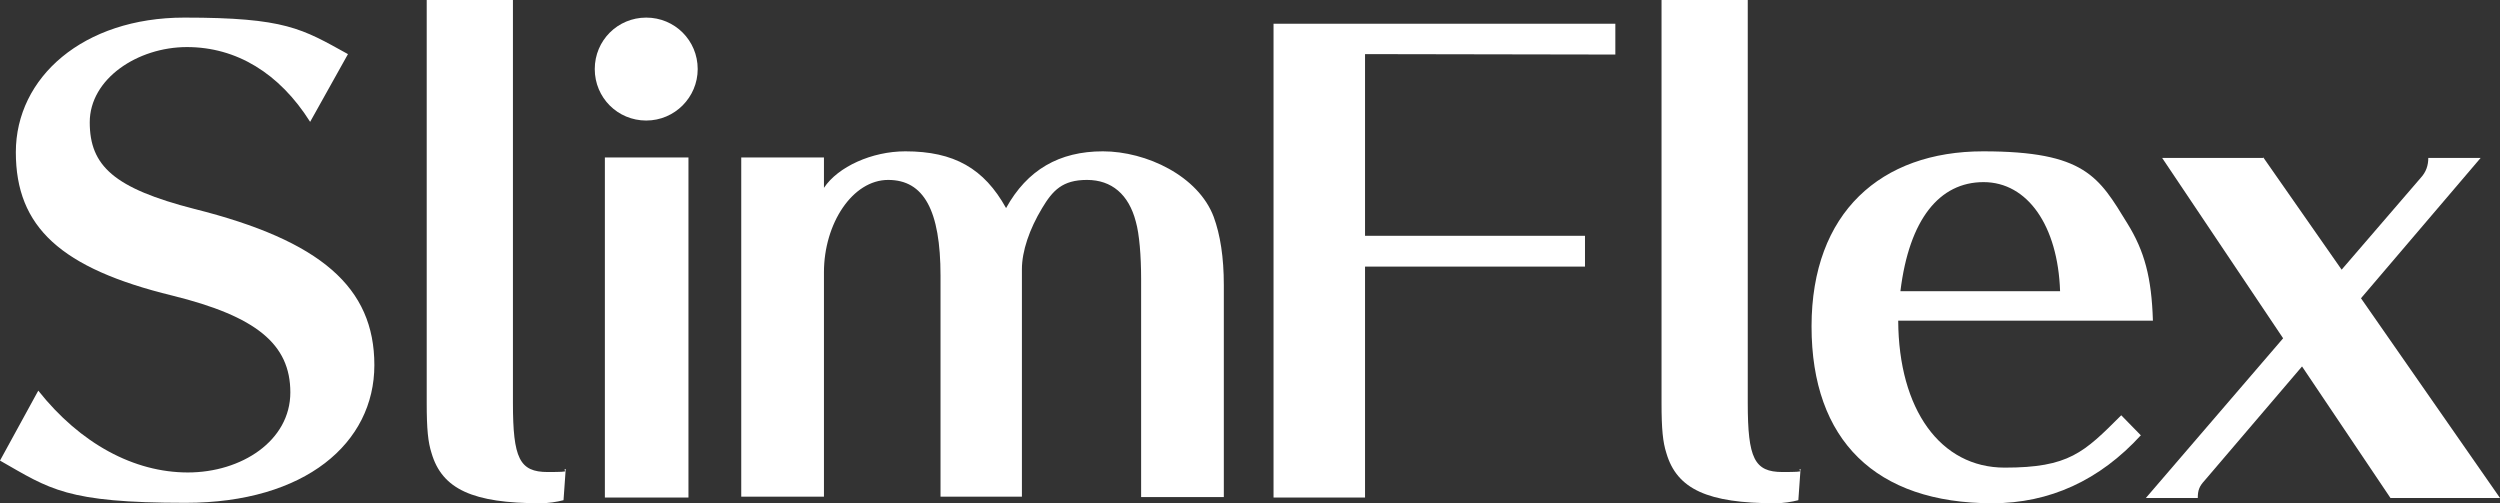<?xml version="1.0" encoding="utf-8"?>
<!-- Generator: Adobe Illustrator 28.3.0, SVG Export Plug-In . SVG Version: 6.00 Build 0)  -->
<svg version="1.1" id="_レイヤー_1" xmlns="http://www.w3.org/2000/svg" xmlns:xlink="http://www.w3.org/1999/xlink" x="0px"
	 y="0px" viewBox="0 0 568.3 114.4" style="enable-background:new 0 0 568.3 114.4;" xml:space="preserve">
<rect x="0" y="0" width="568.3" height="114.4" fill="#333333" stroke="none"/>
<style type="text/css">
	.st0{fill:#FFFFFF;}
</style>
<path class="st0" d="M70.5,27.7c-7-11.1-16.8-17-28-17s-22.1,7.2-22.1,17.1s5.5,15,23.8,19.7C72.9,54.7,85.1,65.3,85.1,83
	s-15.7,31.3-42.9,31.3s-30.8-3.1-42.2-9.6l8.7-15.9c9.6,12.1,21.8,18.6,34,18.6S66,100.2,66,89.2s-7.8-17.3-26.8-22
	C13.8,61,3.6,51.6,3.6,34.6S18.9,4,41.9,4s26.7,2.5,37.2,8.3L70.5,27.7L70.5,27.7L70.5,27.7z"/>
<path class="st0" d="M116.6,0v91.6c0,12.6,1.5,15.7,7.9,15.7c6.4,0,2.9-0.3,4.1-0.7l-0.5,7.1c-1.5,0.4-3.5,0.7-5.2,0.7
	c-15.4,0-22.4-3.2-24.8-11.4c-0.8-2.5-1.1-5.4-1.1-11.4V0C97,0,116.6,0,116.6,0z"/>
<path class="st0" d="M158.6,15.7c0,6.4-5.2,11.7-11.7,11.7s-11.7-5.2-11.7-11.7S140.4,4,146.9,4S158.6,9.2,158.6,15.7z M137.5,113.1
	V35.8h19v77.3C156.5,113.1,137.5,113.1,137.5,113.1z"/>
<path class="st0" d="M187.3,42.7c3.2-4.8,10.9-8.3,18.5-8.3c11.1,0,17.9,3.9,22.9,12.9c4.8-8.7,12.1-12.9,22-12.9
	c9.9,0,21.7,5.6,25.2,14.9c1.5,4.1,2.3,9.2,2.3,15.5V113h-18.8V63.4c0-5.2-0.4-10.2-1.2-13c-1.6-6.2-5.5-9.5-11.1-9.5
	s-7.8,2.4-10.2,6.4c-2.9,4.8-4.6,9.8-4.6,13.9v51.7h-18.5V62.7c0-14.9-3.8-21.8-11.9-21.8s-14.6,9.9-14.6,21v51h-18.8V35.8h18.8
	L187.3,42.7L187.3,42.7L187.3,42.7z"/>
<path class="st0" d="M310.3,12.3v41.3h50v7h-50v52.5h-20.8V5.4h77.7v7L310.3,12.3L310.3,12.3z"/>
<path class="st0" d="M397.3,0v91.6c0,12.6,1.5,15.7,7.9,15.7s3-0.3,4.1-0.7l-0.5,7.1c-1.5,0.4-3.5,0.7-5.2,0.7
	c-15.4,0-22.4-3.2-24.8-11.4c-0.8-2.5-1.1-5.4-1.1-11.4V0H397.3z"/>
<path class="st0" d="M486.7,98.9c-9.4,10.3-20.8,15.5-33.8,15.5c-26.5,0-41.1-14.3-41.1-40.2s15.8-39.8,39-39.8s26.3,5.8,32.8,16.4
	c3.9,6.3,5.5,12.3,5.8,22.1h-57.9c0.1,20.2,9.6,33.4,24.2,33.4s18-3.4,26.5-11.9l4.4,4.5l0,0L486.7,98.9z M468.3,66.2
	c-0.5-14.9-7.4-24.8-17.4-24.8S434,49.8,432,66.2H468.3z"/>
<path class="st0" d="M514.5,35.8l17.8,25.5l18-20.9c1.2-1.3,1.7-2.8,1.7-4.5h11.9l-27.2,31.9l31.6,45.4h-24.9l-20.1-29.9l-22.2,26
	c-1.1,1.2-1.5,2.1-1.5,3.9h-11.8L519,76.9l-27.5-41h22.9l0,0L514.5,35.8z"/>
</svg>
